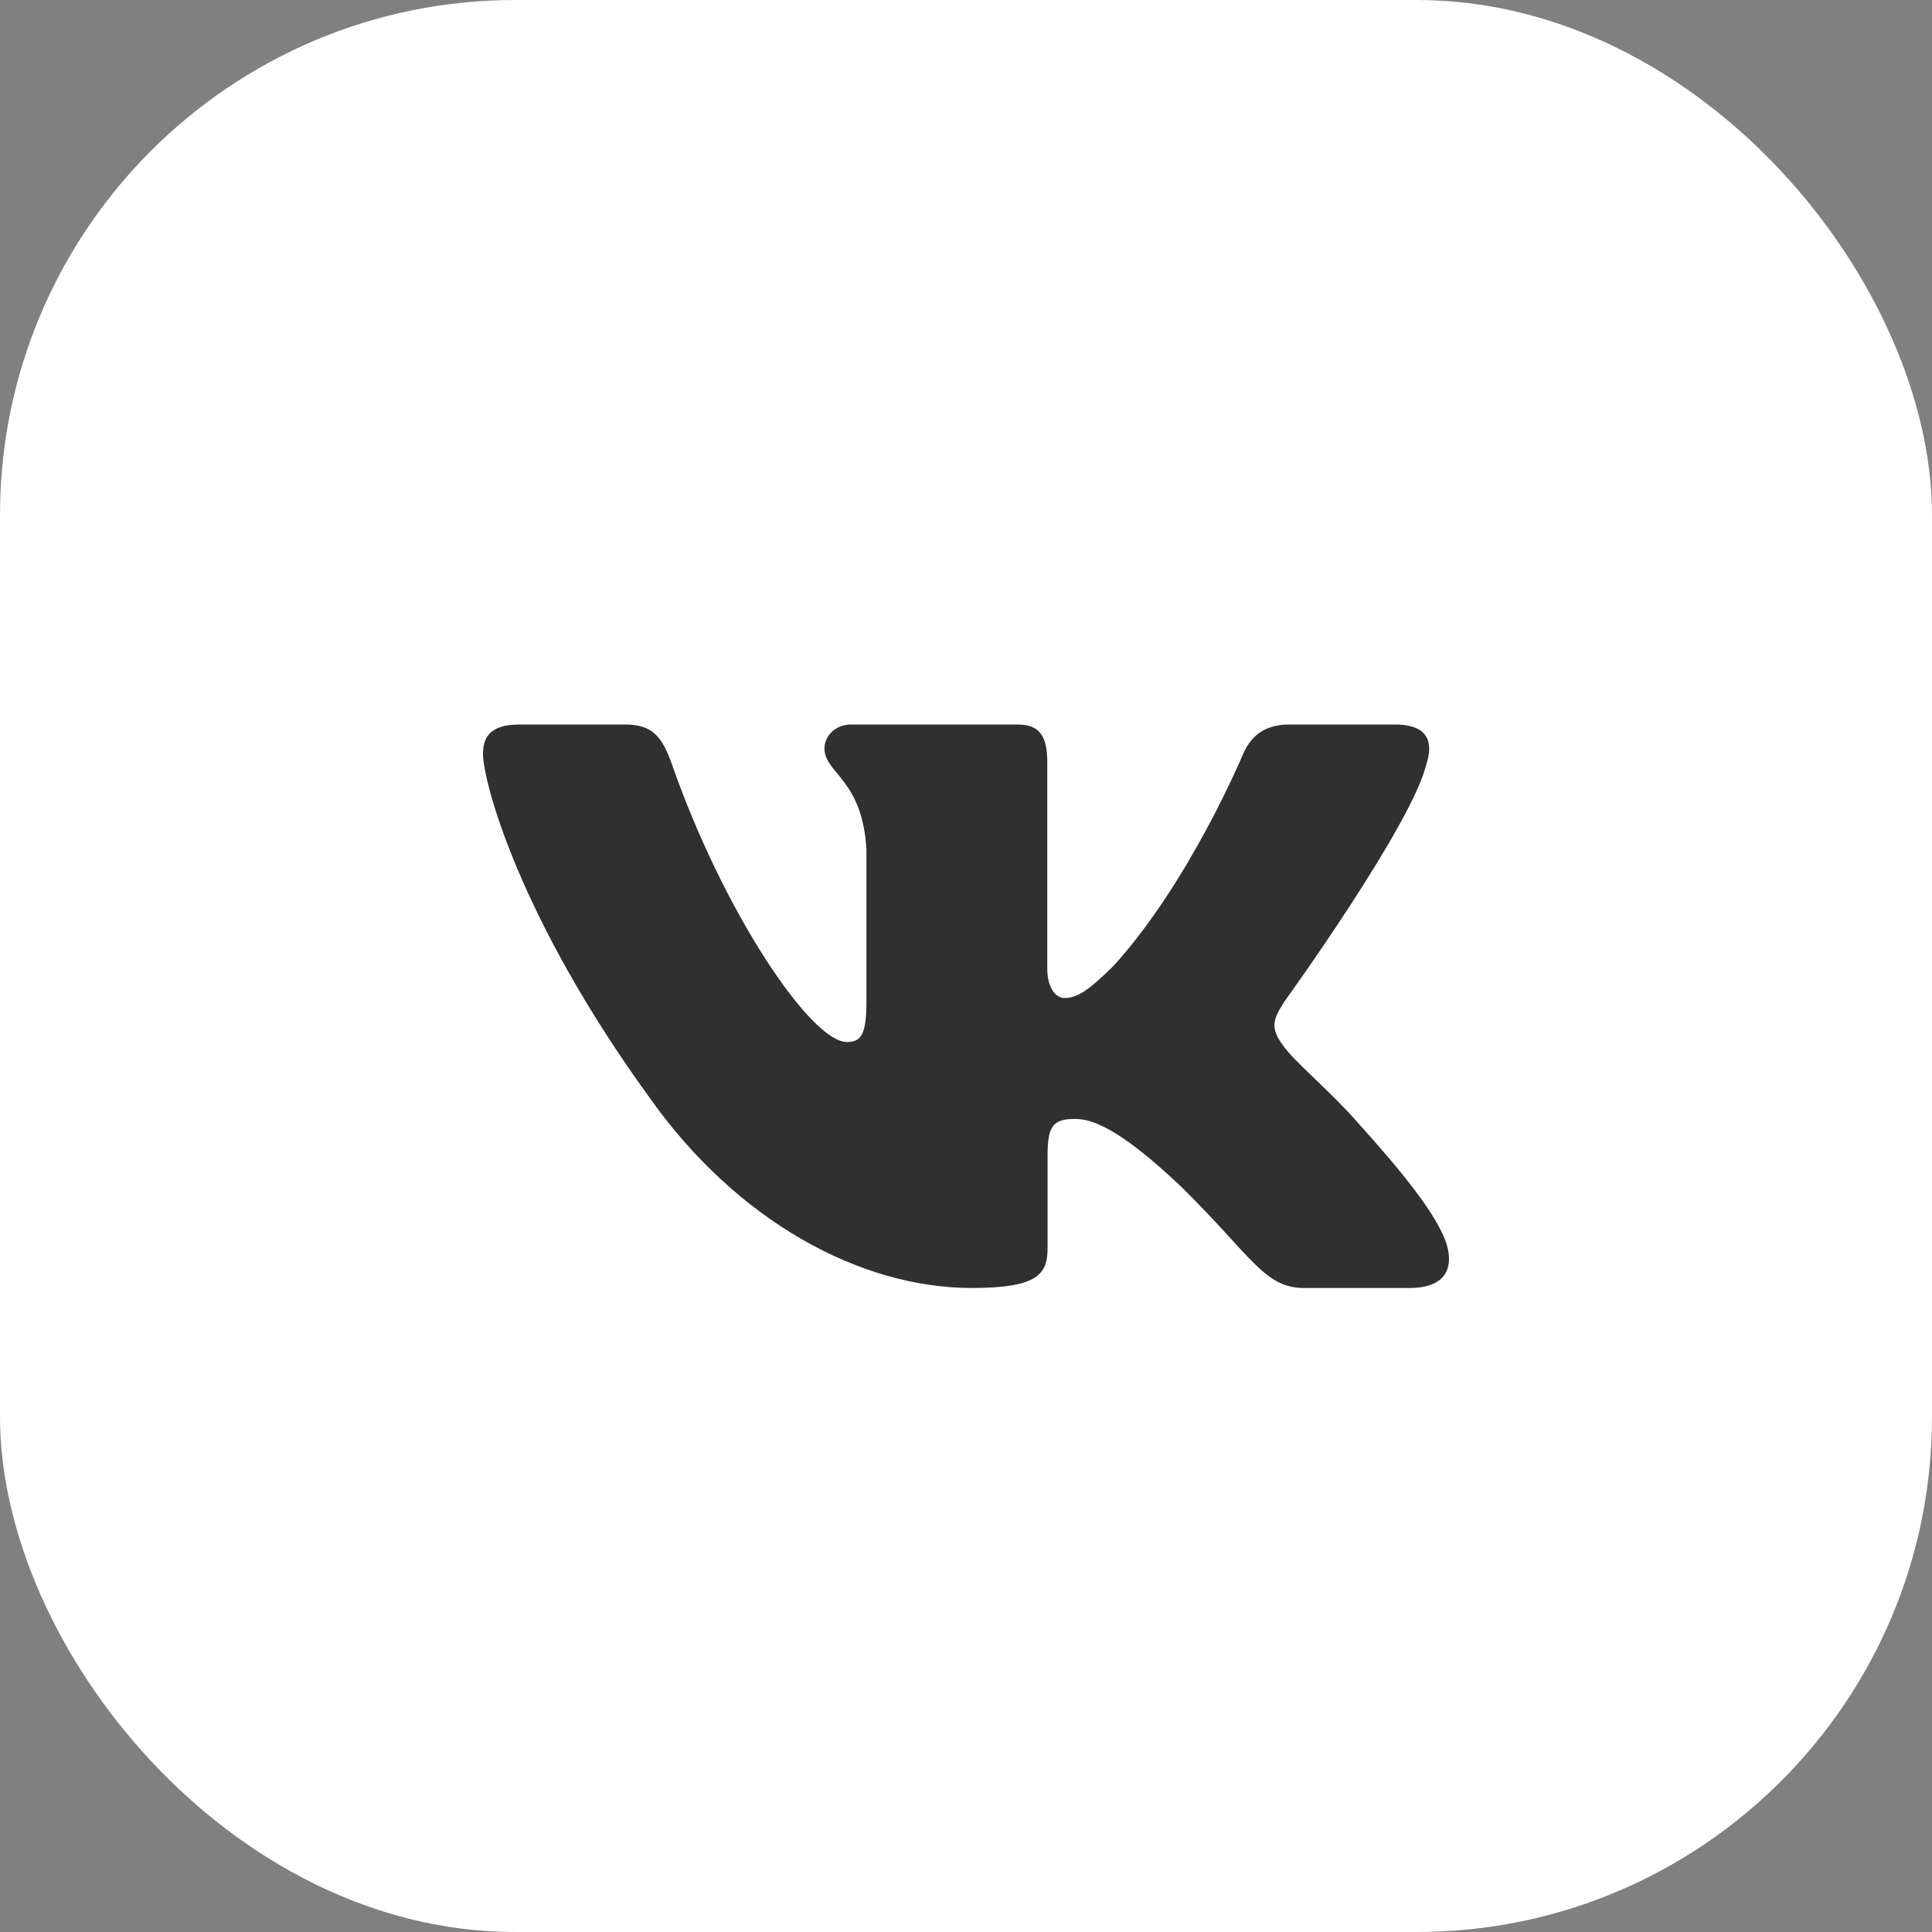 <?xml version="1.0" encoding="UTF-8"?> <svg xmlns="http://www.w3.org/2000/svg" width="30" height="30" viewBox="0 0 30 30" fill="none"><rect x="0" y="0" width="30" height="30" fill="#808080" stroke="none"/> <rect width="30" height="30" rx="8" fill="white"></rect> <path fill-rule="evenodd" clip-rule="evenodd" d="M22.156 11.842C22.26 11.501 22.156 11.25 21.659 11.25H20.018C19.601 11.25 19.409 11.467 19.304 11.706C19.304 11.706 18.47 13.704 17.288 15.001C16.905 15.377 16.732 15.497 16.523 15.497C16.419 15.497 16.262 15.377 16.262 15.036V11.842C16.262 11.432 16.147 11.25 15.799 11.25H13.219C12.959 11.25 12.802 11.44 12.802 11.621C12.802 12.009 13.393 12.099 13.454 13.191V15.565C13.454 16.086 13.358 16.18 13.149 16.18C12.593 16.18 11.24 14.173 10.437 11.877C10.281 11.43 10.124 11.25 9.704 11.25H8.062C7.594 11.25 7.5 11.467 7.5 11.706C7.5 12.133 8.056 14.25 10.091 17.051C11.447 18.963 13.356 20 15.095 20C16.139 20 16.267 19.77 16.267 19.373V17.927C16.267 17.467 16.366 17.375 16.697 17.375C16.94 17.375 17.357 17.495 18.331 18.417C19.444 19.51 19.627 20 20.253 20H21.893C22.362 20 22.597 19.77 22.462 19.315C22.313 18.863 21.782 18.206 21.078 17.426C20.695 16.983 20.122 16.504 19.947 16.265C19.704 15.958 19.773 15.821 19.947 15.548C19.947 15.548 21.947 12.782 22.155 11.842H22.156Z" fill="#303030"></path> </svg> 